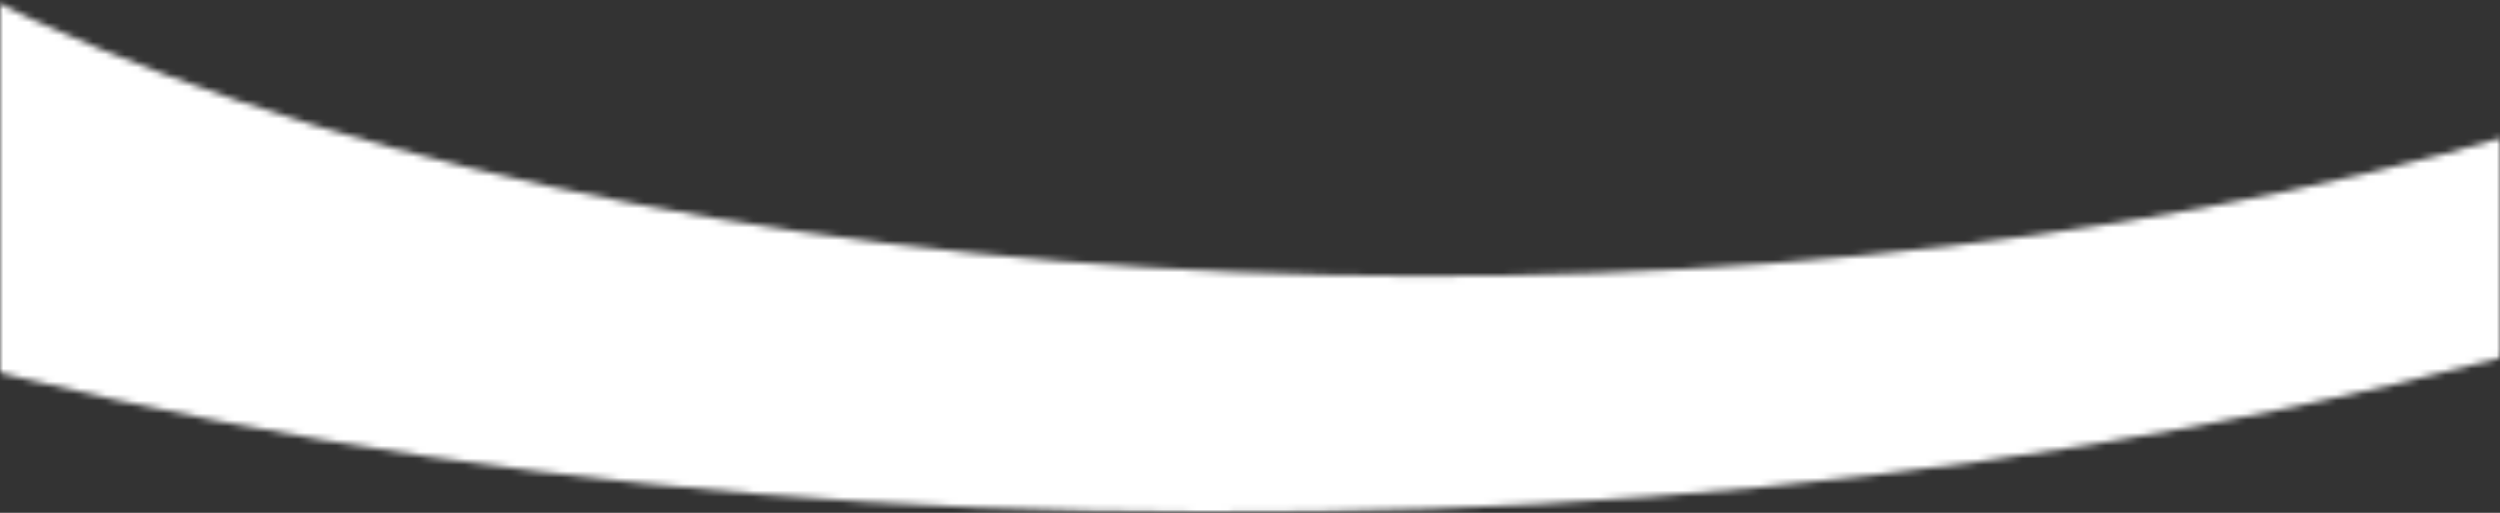 <svg xmlns="http://www.w3.org/2000/svg" xmlns:xlink="http://www.w3.org/1999/xlink" fill="none" height="80" viewBox="0 0 390 80" width="390"><rect x="0" y="0" width="390" height="80" fill="#333333" stroke="none"/><clipPath id="a"><path d="m0 0h390v80h-390z"></path></clipPath><mask id="b" height="80" maskUnits="userSpaceOnUse" width="390" x="0" y="0"><path d="m0 0h390v80h-390z" fill="#fff"></path></mask><mask id="c" height="299" maskUnits="userSpaceOnUse" width="731" x="-175" y="-219"><path clip-rule="evenodd" d="m446.937 37.092c143.8-57.795 145.681-152.272 3.971-210.962-141.709-58.691-373.085-59.416-516.885-1.621-143.799 57.795-145.576 152.229-3.971 210.962 141.605 58.733 373.085 59.458 516.885 1.621zm-19.542-28.151c114.642-46.065 116.001-121.348 3.135-168.096-112.866-46.791-297.214-47.345-411.857-1.322-114.643 46.065-116.001 121.305-3.135 168.096 112.866 46.79 297.214 47.345 411.857 1.28" fill="#fff" fill-rule="evenodd"></path></mask><g clip-path="url(#a)"><g mask="url(#b)"><g mask="url(#c)"><path d="m0 0h390v80h-390z" fill="#fff"></path></g></g></g></svg>